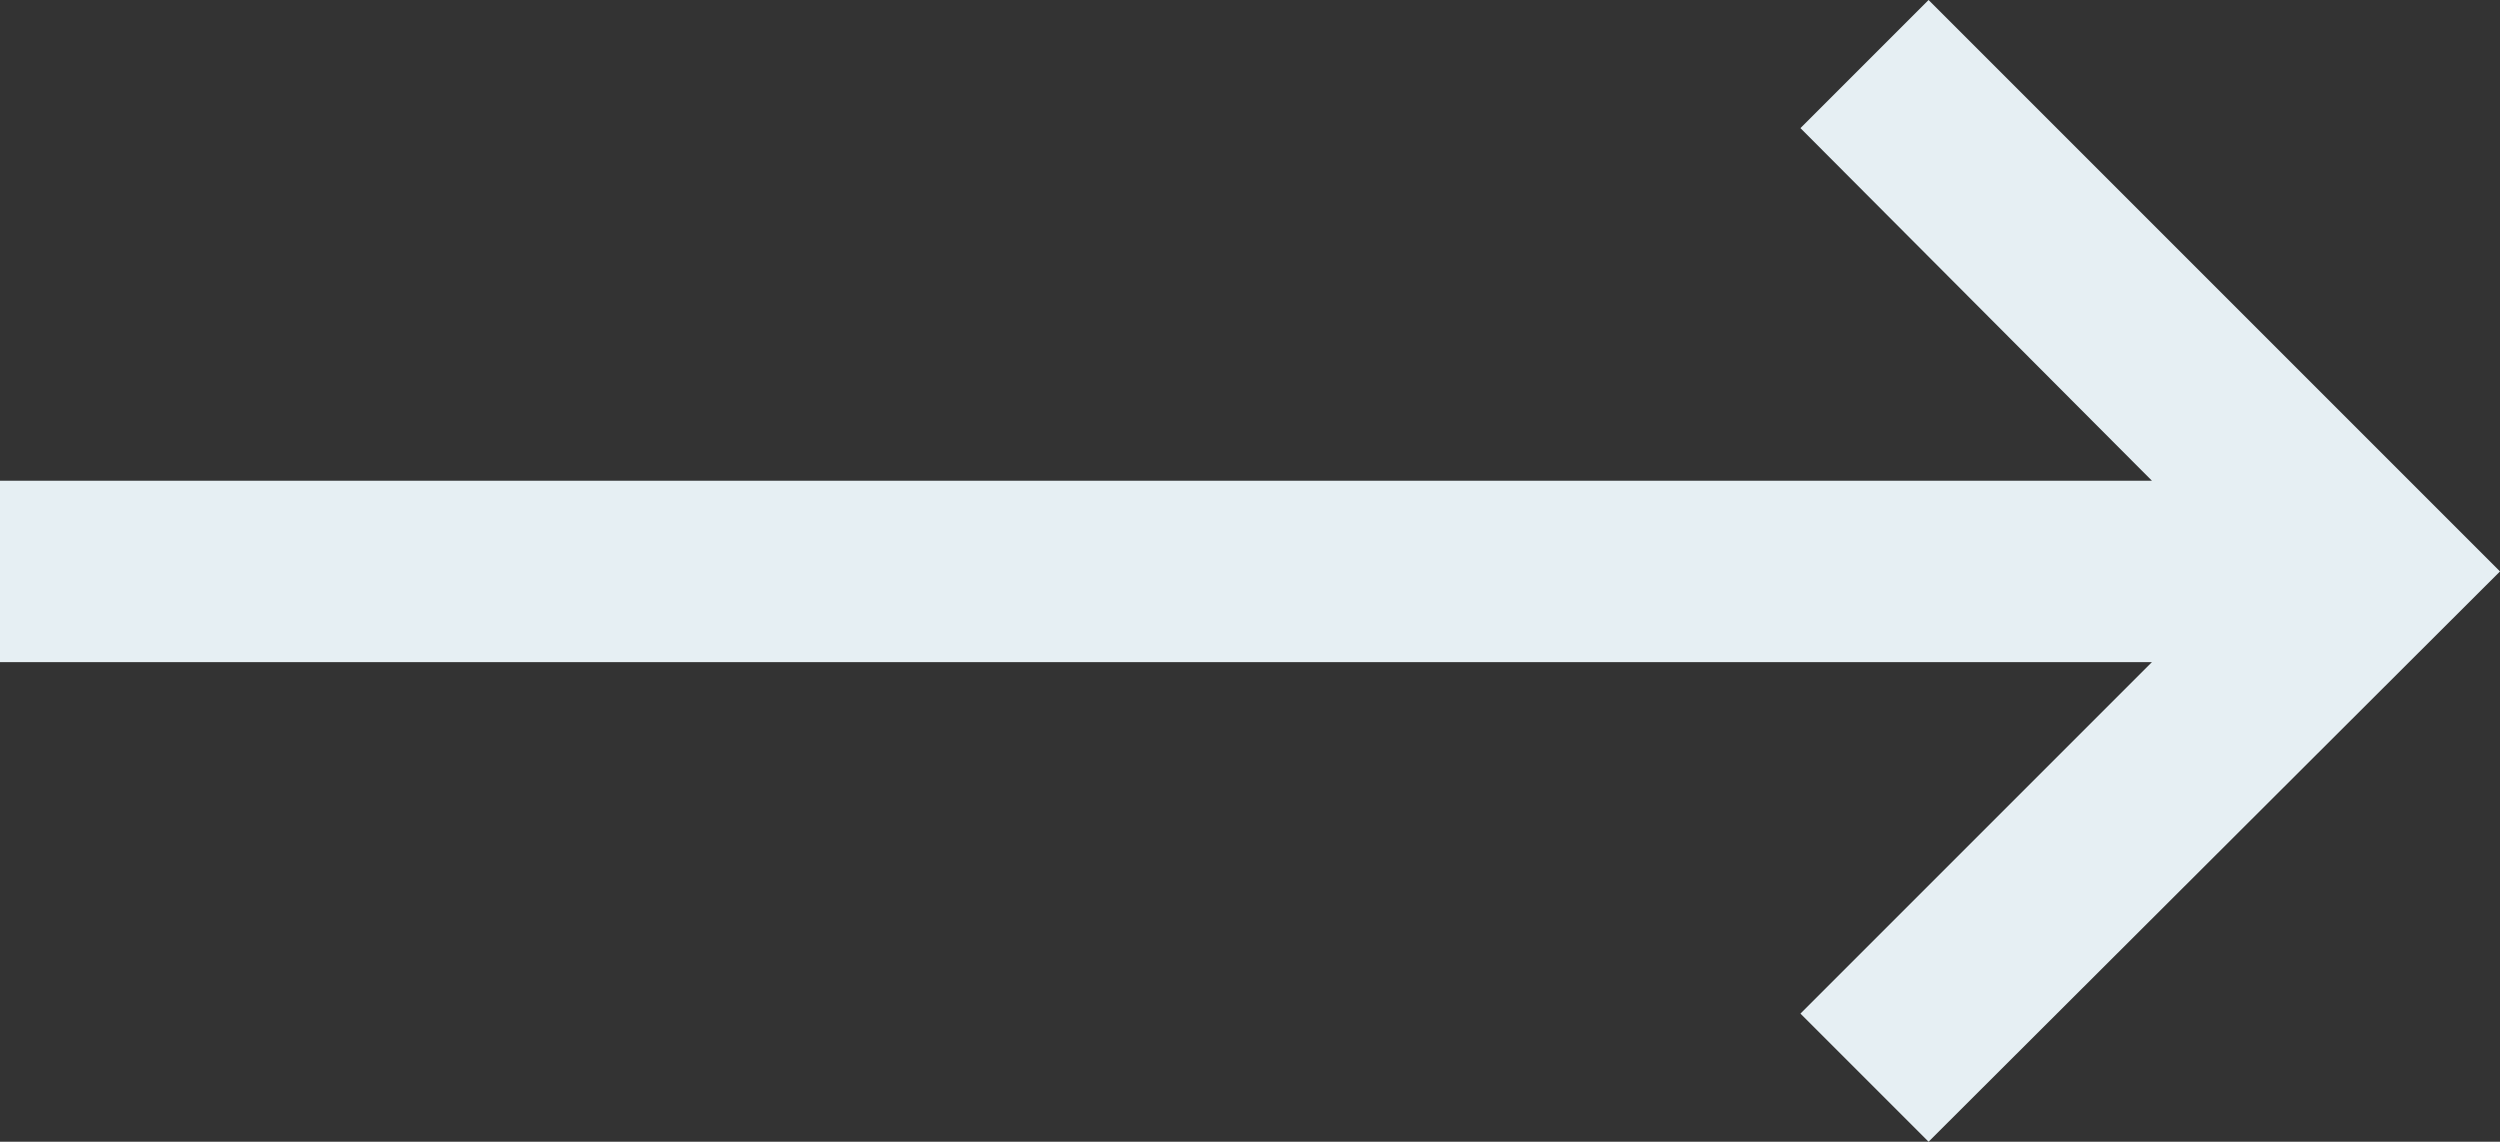 <?xml version="1.0" encoding="UTF-8" standalone="no"?><!-- Generator: Adobe Illustrator 23.0.1, SVG Export Plug-In . SVG Version: 6.00 Build 0)  --><svg xmlns="http://www.w3.org/2000/svg" enable-background="new 0 0 220.5 100.7" fill="#e6eff3" id="Layer_1" version="1.1" viewBox="0 0 220.5 100.7" x="0px" xml:space="preserve" y="0px">
<rect x="0" y="0" width="220.5" height="100.7" fill="#333333" stroke="none"/>
<g id="change1_1"><polygon fill="inherit" points="170.1 100.7 220.5 50.4 170.1 0 158.8 11.3 189.8 42.4 0 42.4 0 58.4 189.8 58.4 158.8 89.4"/></g>
</svg>